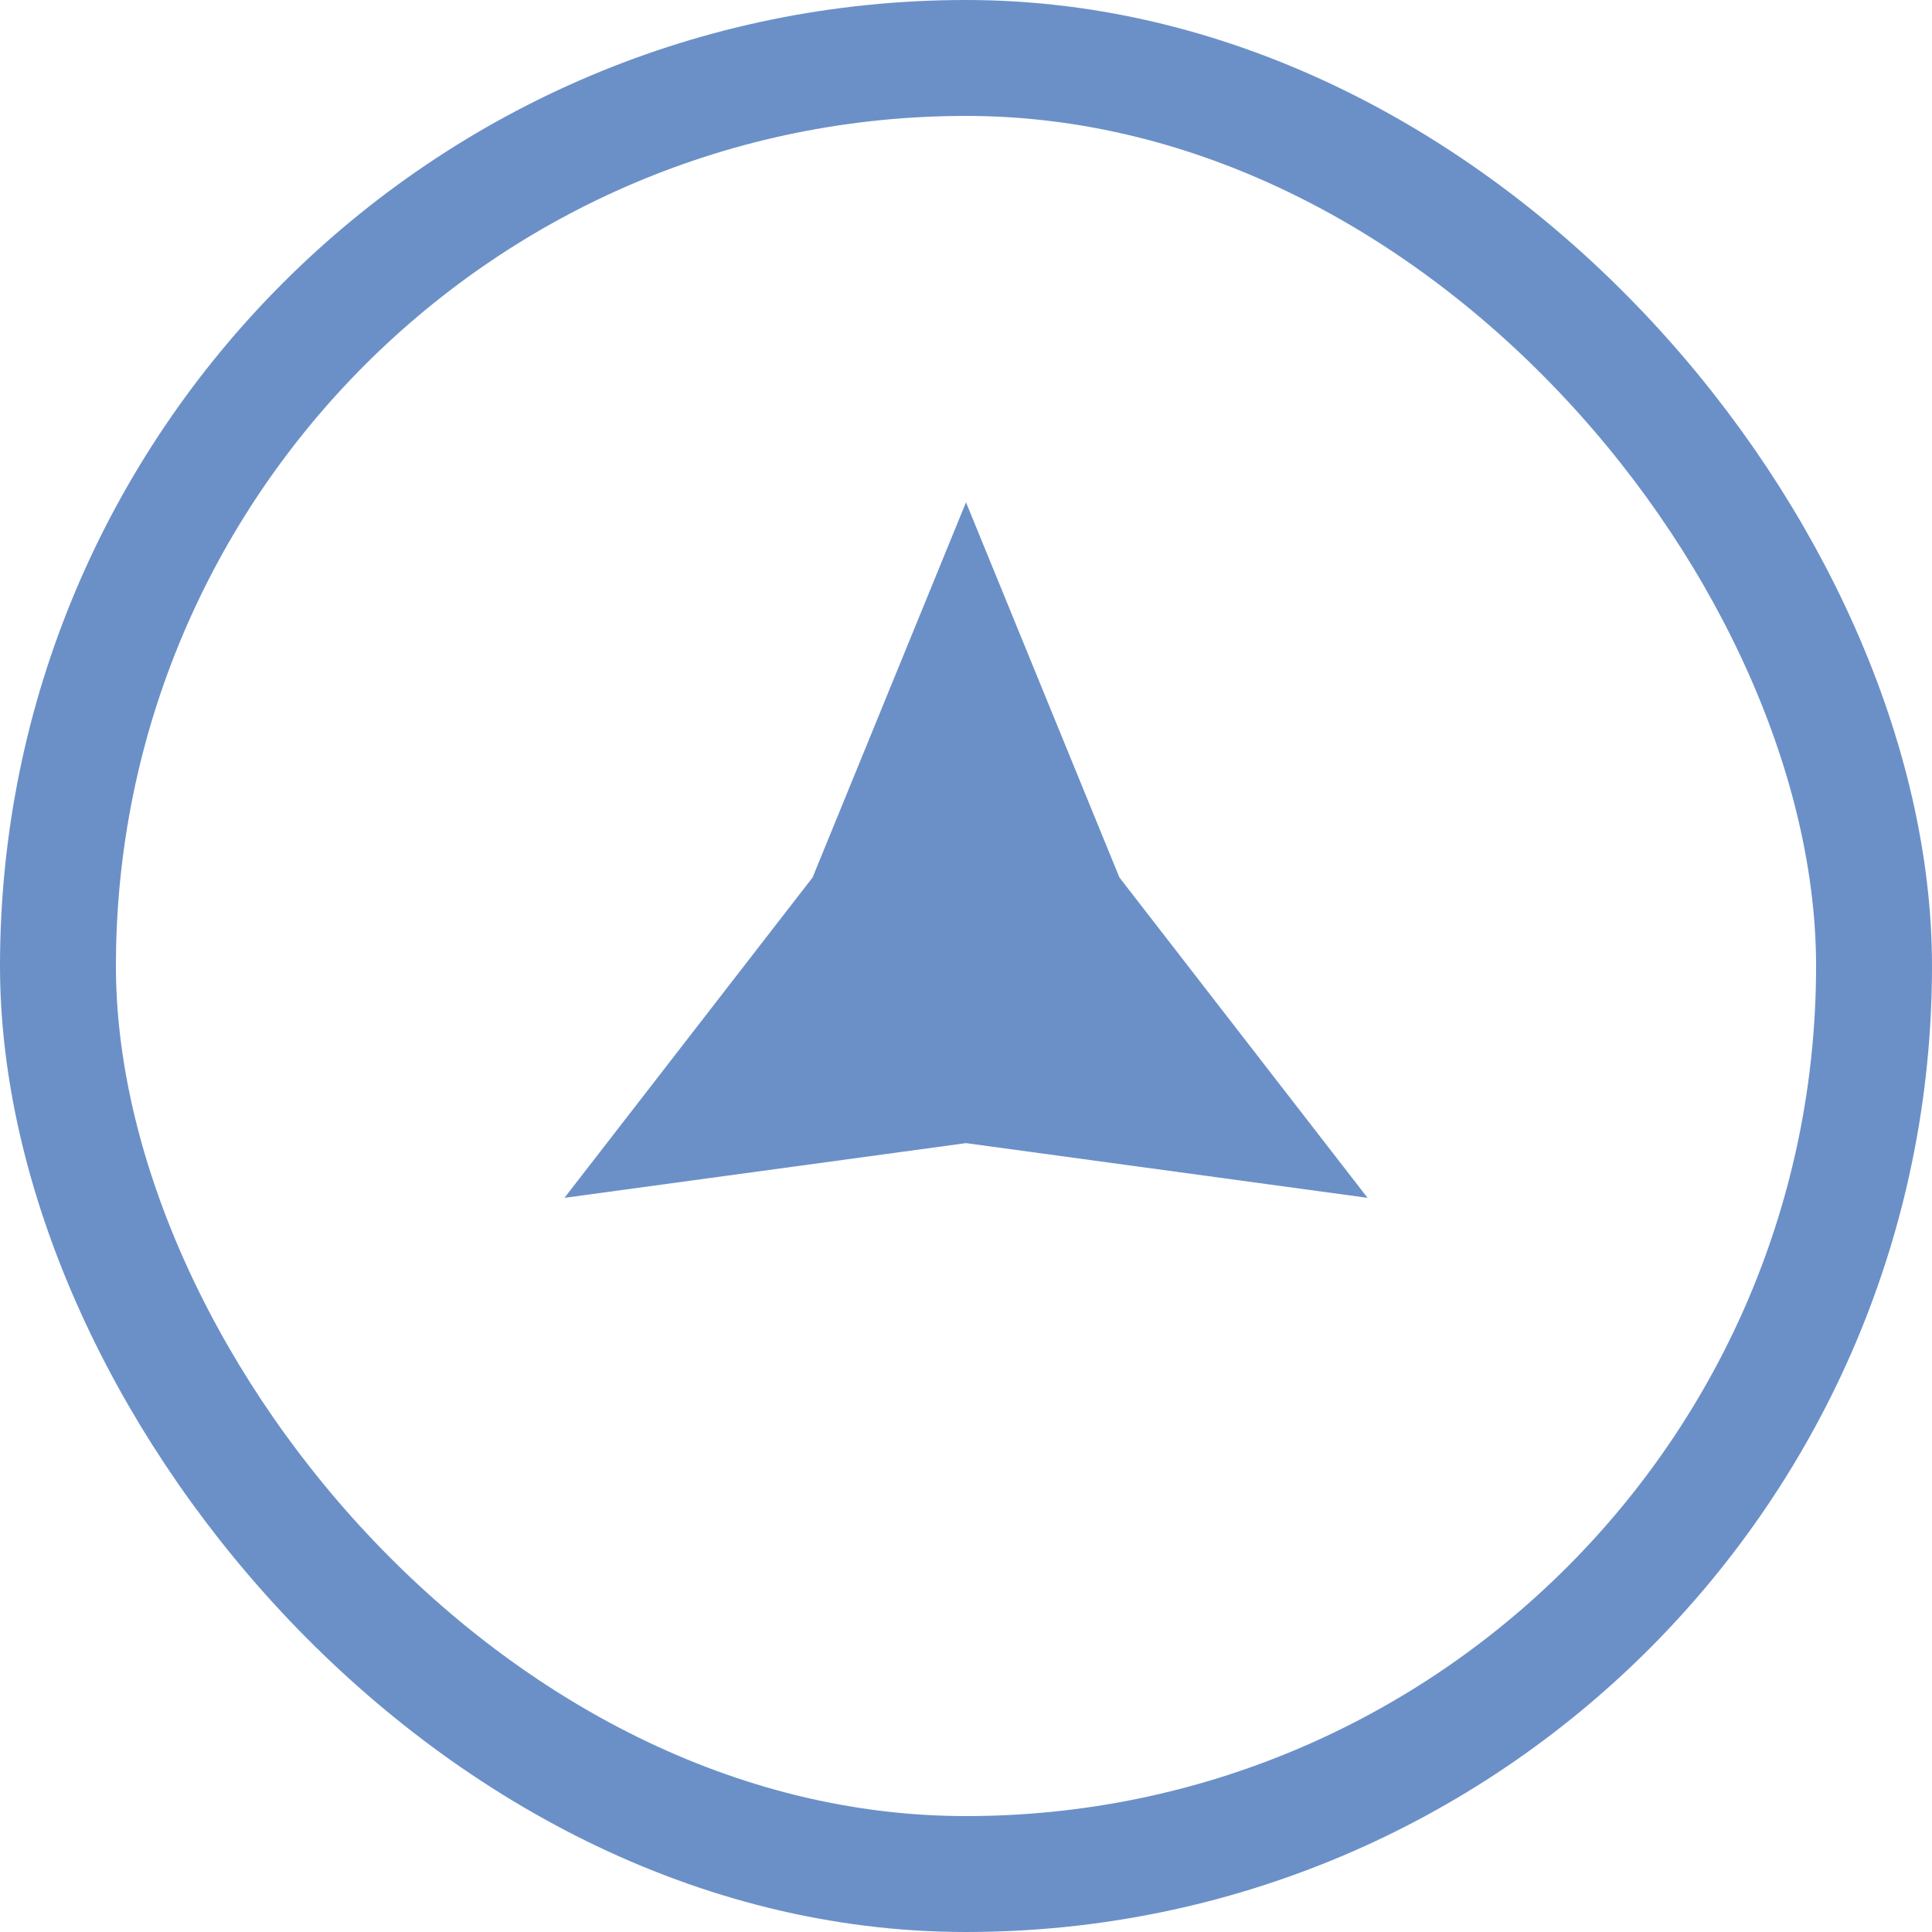 <svg width="50" height="50" viewBox="0 0 50 50" fill="none" xmlns="http://www.w3.org/2000/svg">
<rect x="1.5" y="1.5" width="47" height="47" rx="23.5" stroke="#6B90C8" stroke-width="3"/>
<path d="M25 13L28.97 22.708L35.392 31L25 29.584L14.608 31L21.03 22.708L25 13Z" fill="#6B90C8"/>
</svg>
